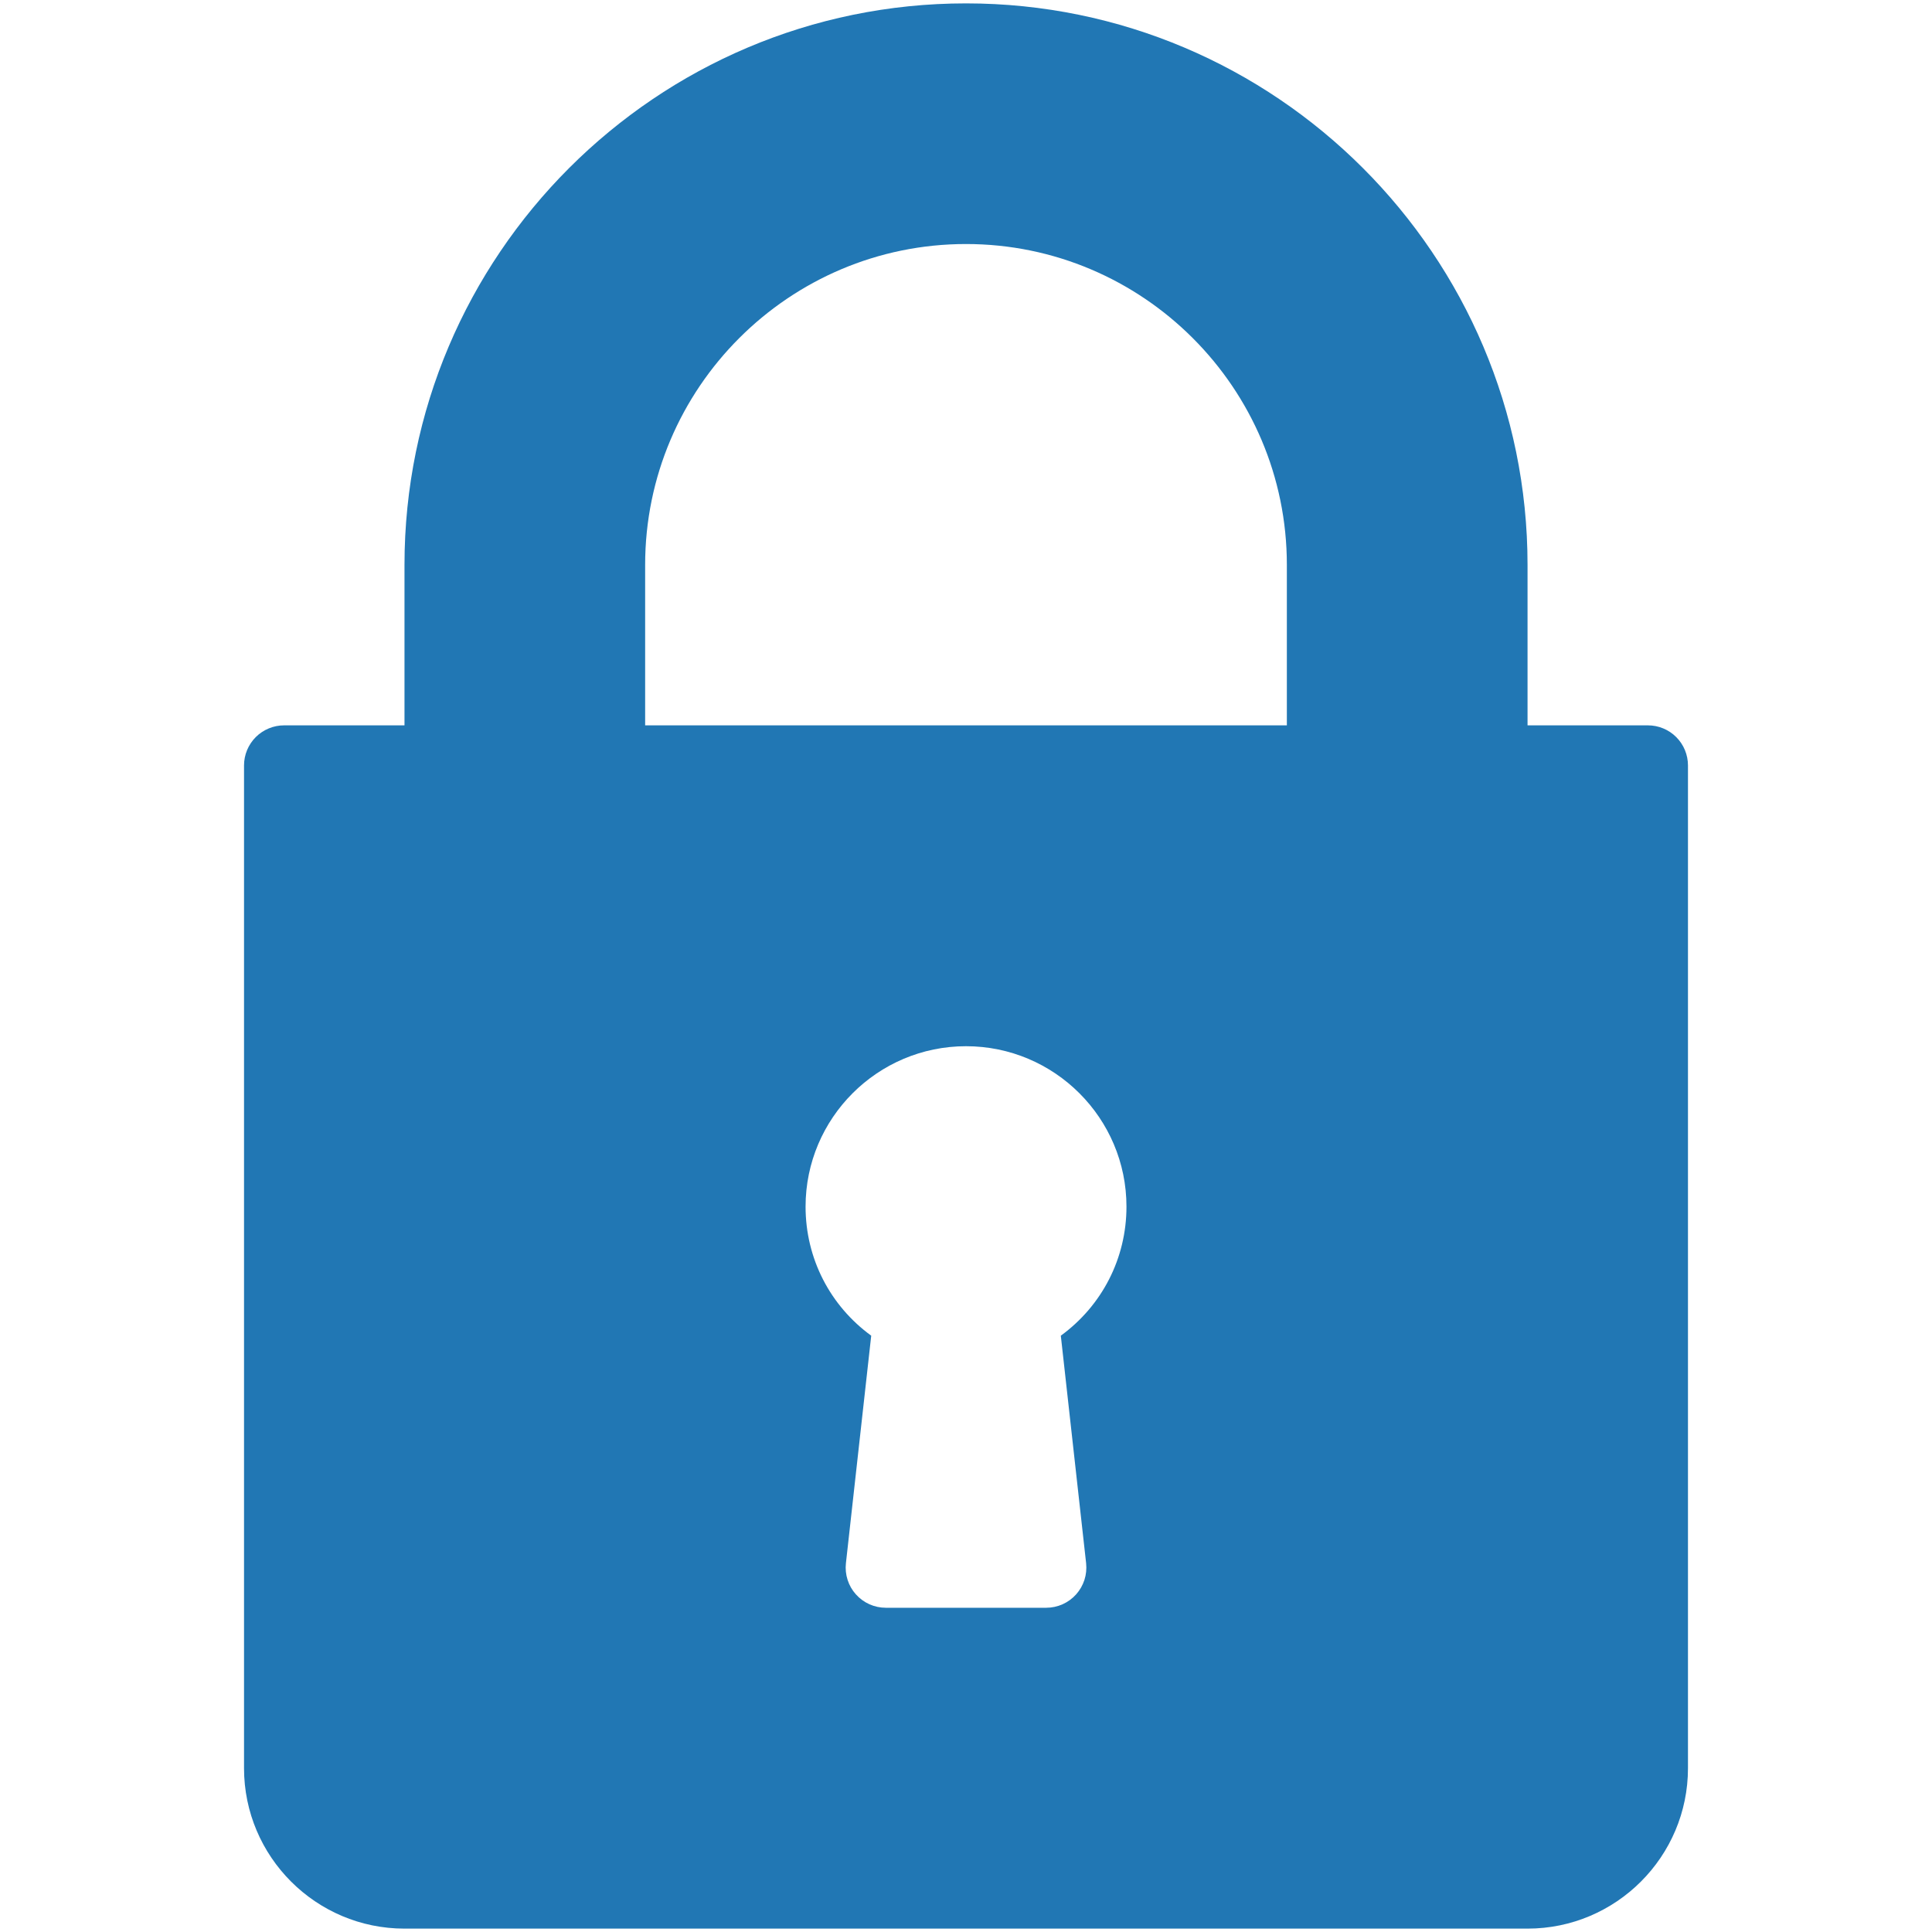 <svg width="52" height="52" viewBox="0 0 52 52" fill="none" xmlns="http://www.w3.org/2000/svg">
<g id="&#208;&#152;&#209;&#129;&#208;&#186;&#208;&#176;&#209;&#130;&#209;&#140; &#209;&#128;&#208;&#181;&#208;&#183;&#209;&#131;&#208;&#187;&#209;&#140;&#209;&#130;&#208;&#176;&#209;&#130;&#209;&#139; &#208;&#180;&#208;&#187;&#209;&#143; &#208;&#183;&#208;&#176;&#208;&#188;&#208;&#190;&#208;&#186; - Flaticon-13 1" clip-path="url(#clip0_10923_2962)">
<g id="Group">
<path id="Vector" d="M44.352 19.523H41.114V15.204C41.114 6.871 34.334 0.091 26 0.091C17.666 0.091 10.887 6.871 10.887 15.204V19.523H7.648C7.506 19.523 7.366 19.55 7.235 19.605C7.104 19.659 6.985 19.738 6.884 19.839C6.784 19.939 6.705 20.058 6.65 20.189C6.596 20.32 6.568 20.46 6.568 20.602V47.591C6.568 49.972 8.505 51.909 10.887 51.909H41.114C43.495 51.909 45.432 49.972 45.432 47.591V20.602C45.432 20.46 45.404 20.32 45.35 20.189C45.296 20.058 45.216 19.939 45.116 19.839C45.016 19.738 44.897 19.659 44.766 19.605C44.635 19.55 44.494 19.523 44.352 19.523ZM29.233 42.074C29.249 42.225 29.234 42.378 29.188 42.522C29.141 42.667 29.065 42.8 28.964 42.913C28.863 43.026 28.738 43.117 28.6 43.179C28.461 43.241 28.311 43.273 28.159 43.273H23.841C23.689 43.273 23.539 43.241 23.401 43.179C23.262 43.117 23.138 43.026 23.037 42.913C22.935 42.8 22.859 42.667 22.813 42.522C22.767 42.378 22.751 42.225 22.768 42.074L23.449 35.95C22.343 35.145 21.682 33.873 21.682 32.477C21.682 30.096 23.619 28.159 26 28.159C28.382 28.159 30.319 30.096 30.319 32.477C30.319 33.873 29.657 35.145 28.552 35.95L29.233 42.074ZM34.636 19.523H17.364V15.204C17.364 10.442 21.238 6.568 26 6.568C30.762 6.568 34.636 10.442 34.636 15.204V19.523Z" fill="#2177B4"/>
</g>
</g>
<defs>
<clipPath id="clip0_10923_2962">
<rect width="51.818" height="51.818" fill="white" transform="translate(0.092 0.091)"/>
</clipPath>
</defs>
</svg>
